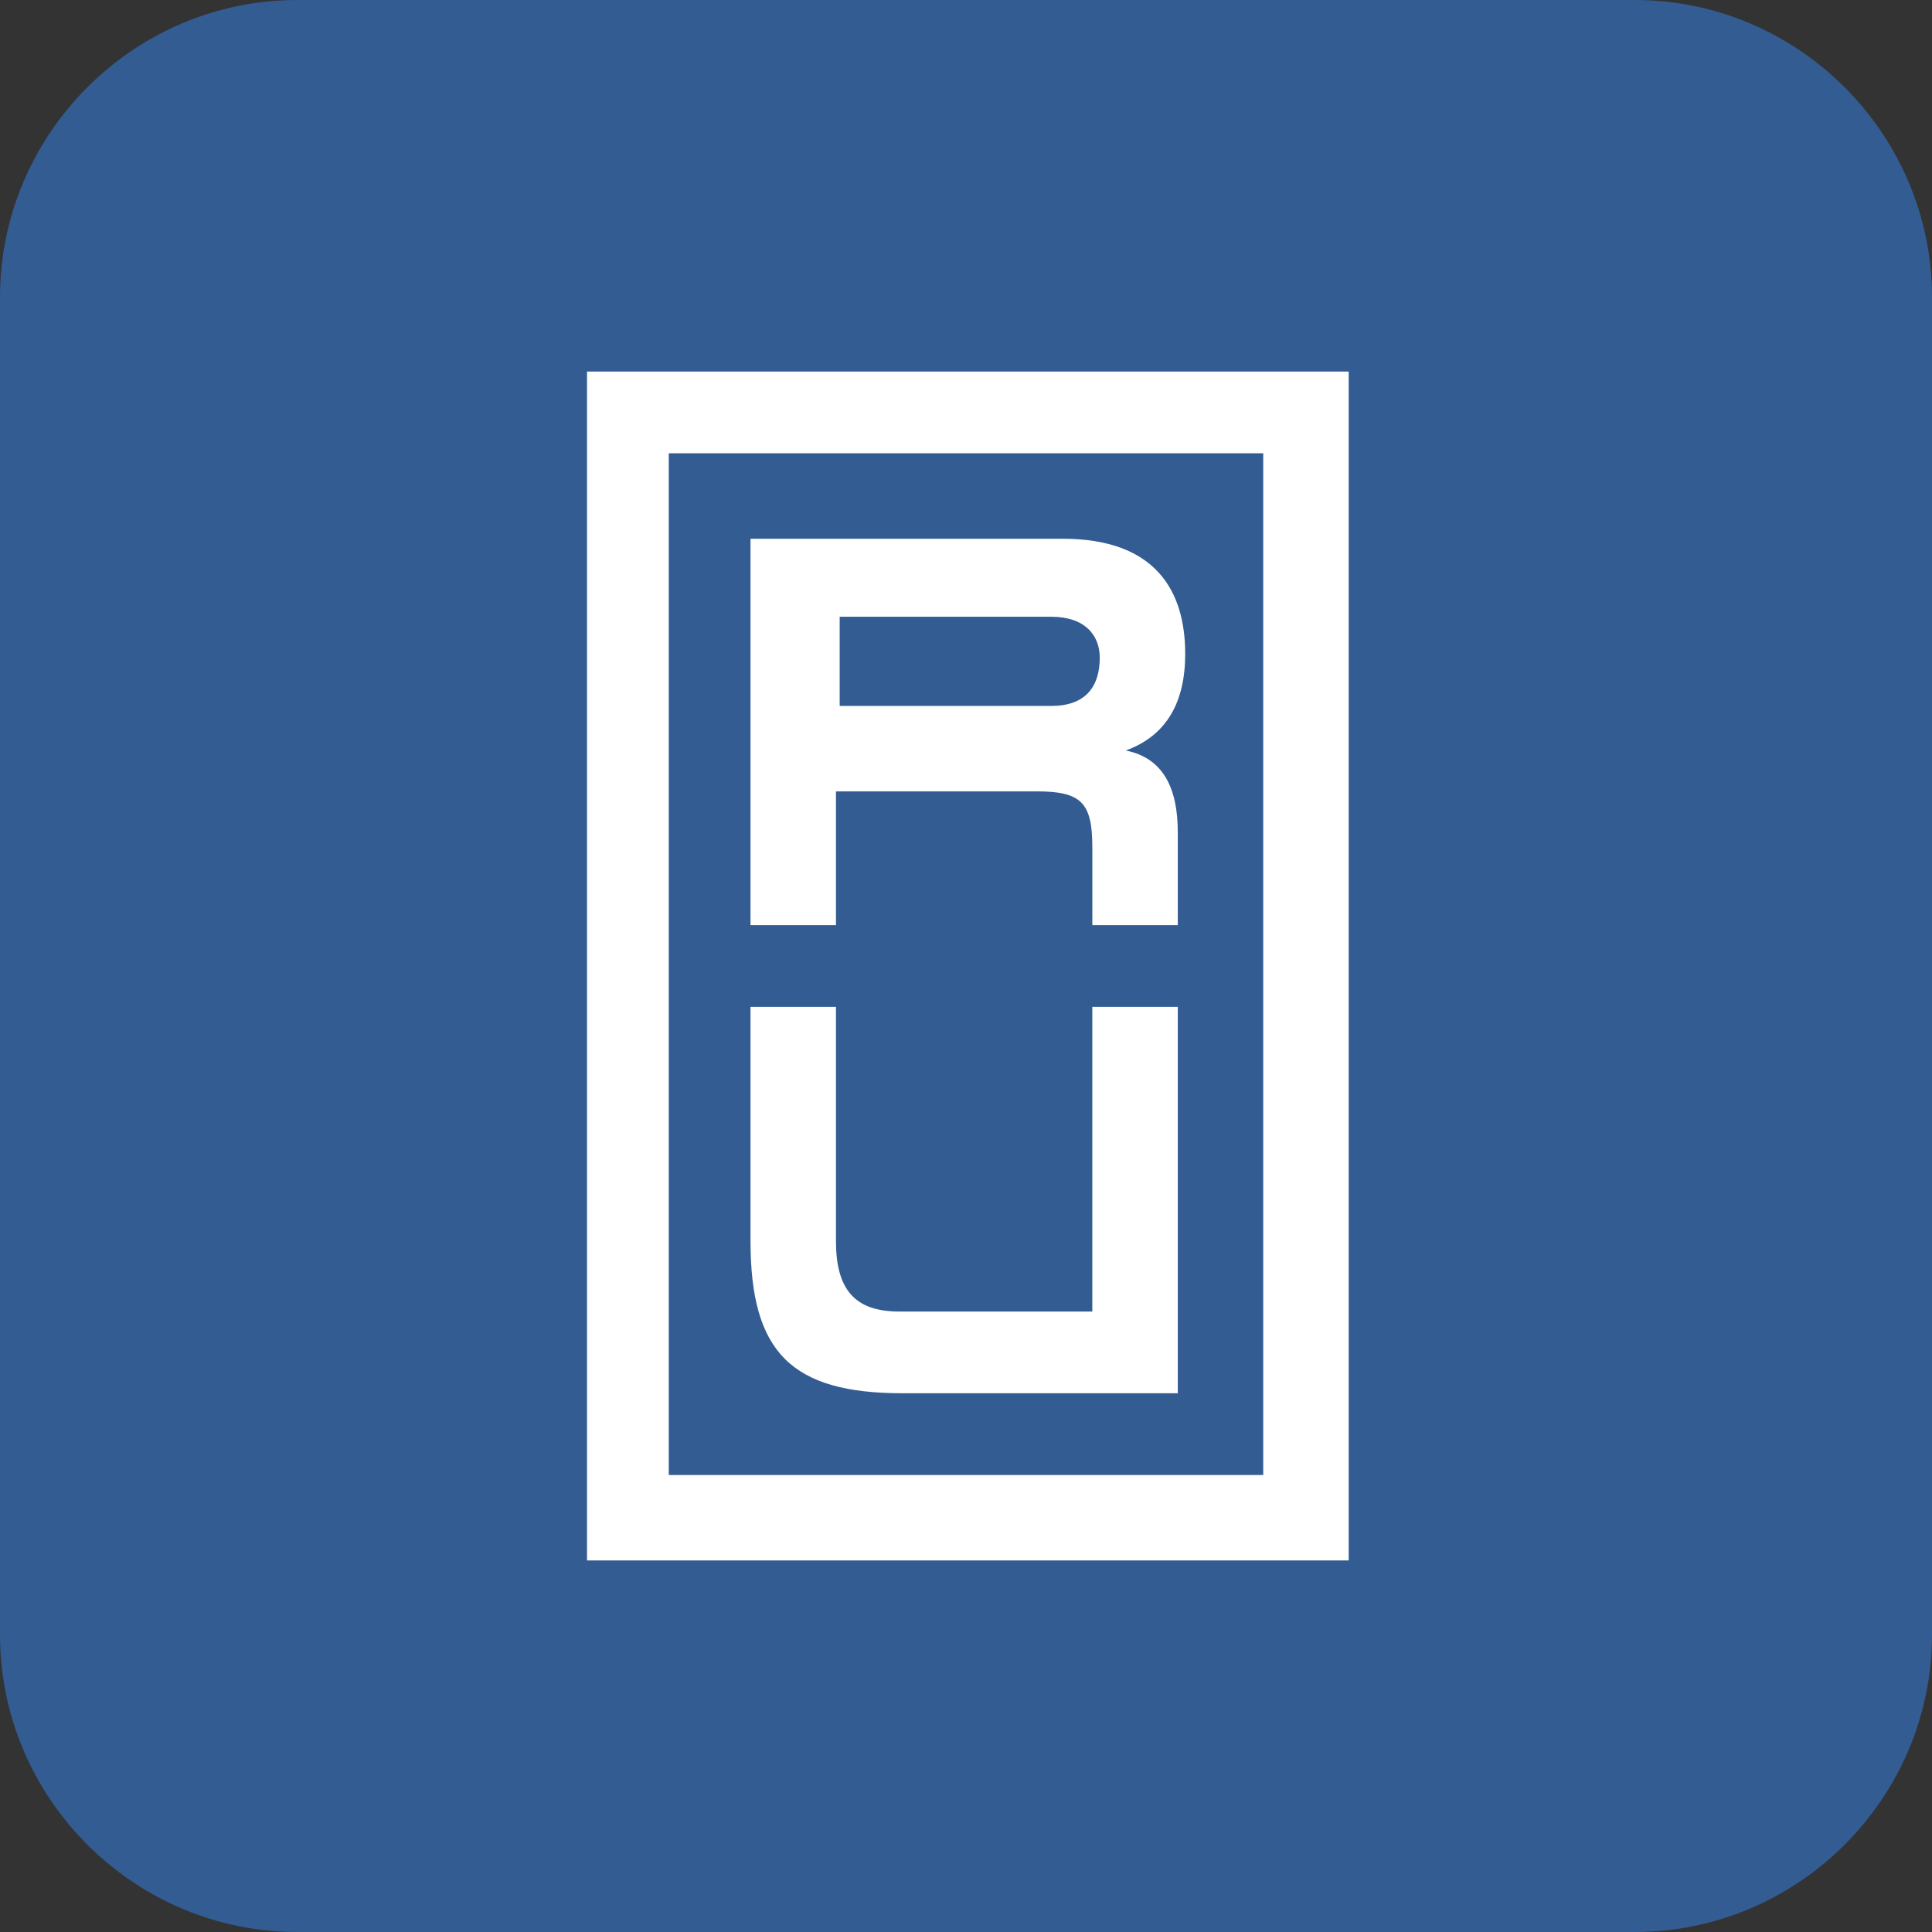 <?xml version="1.0" encoding="UTF-8"?>
<!-- Generator: Adobe Illustrator 26.0.3, SVG Export Plug-In . SVG Version: 6.00 Build 0) -->
<svg xmlns="http://www.w3.org/2000/svg" xmlns:xlink="http://www.w3.org/1999/xlink" id="Layer_1" x="0px" y="0px" width="52px" height="52px" viewBox="0 0 52 52" style="enable-background:new 0 0 52 52;" xml:space="preserve"><rect x="0" y="0" width="52" height="52" fill="#333333" stroke="none"/> <style type="text/css"> .st0{fill:#325C92;} .st1{fill:#FFFFFF;} </style> <path class="st0" d="M44,52H8c-4.4,0-8-3.6-8-8V8c0-4.4,3.6-8,8-8h36c4.4,0,8,3.6,8,8v36C52,48.4,48.4,52,44,52z"/> <path class="st1" d="M31.9,17.6c0-1.7-0.8-3.1-3.3-3.1h-8.4v10.4h2.3v-3.6h5.4c1.2,0,1.5,0.3,1.5,1.5v2.1h2.3v-2.5 c0-1.2-0.4-2-1.4-2.2C31.4,19.8,31.9,18.9,31.9,17.6z M28.3,19h-5.7v-2.4h5.7c0.9,0,1.3,0.5,1.3,1.1C29.6,18.5,29.2,19,28.3,19z M15.8,42h20.5V10H15.8V42z M18,12.2h16v27.5H18V12.2z M29.4,27.1h2.3v10.4h-7.4c-3,0-4.1-1.1-4.1-4.1v-6.3h2.3v6.3 c0,1.3,0.5,1.9,1.7,1.9h5.2V27.1z"/> </svg>